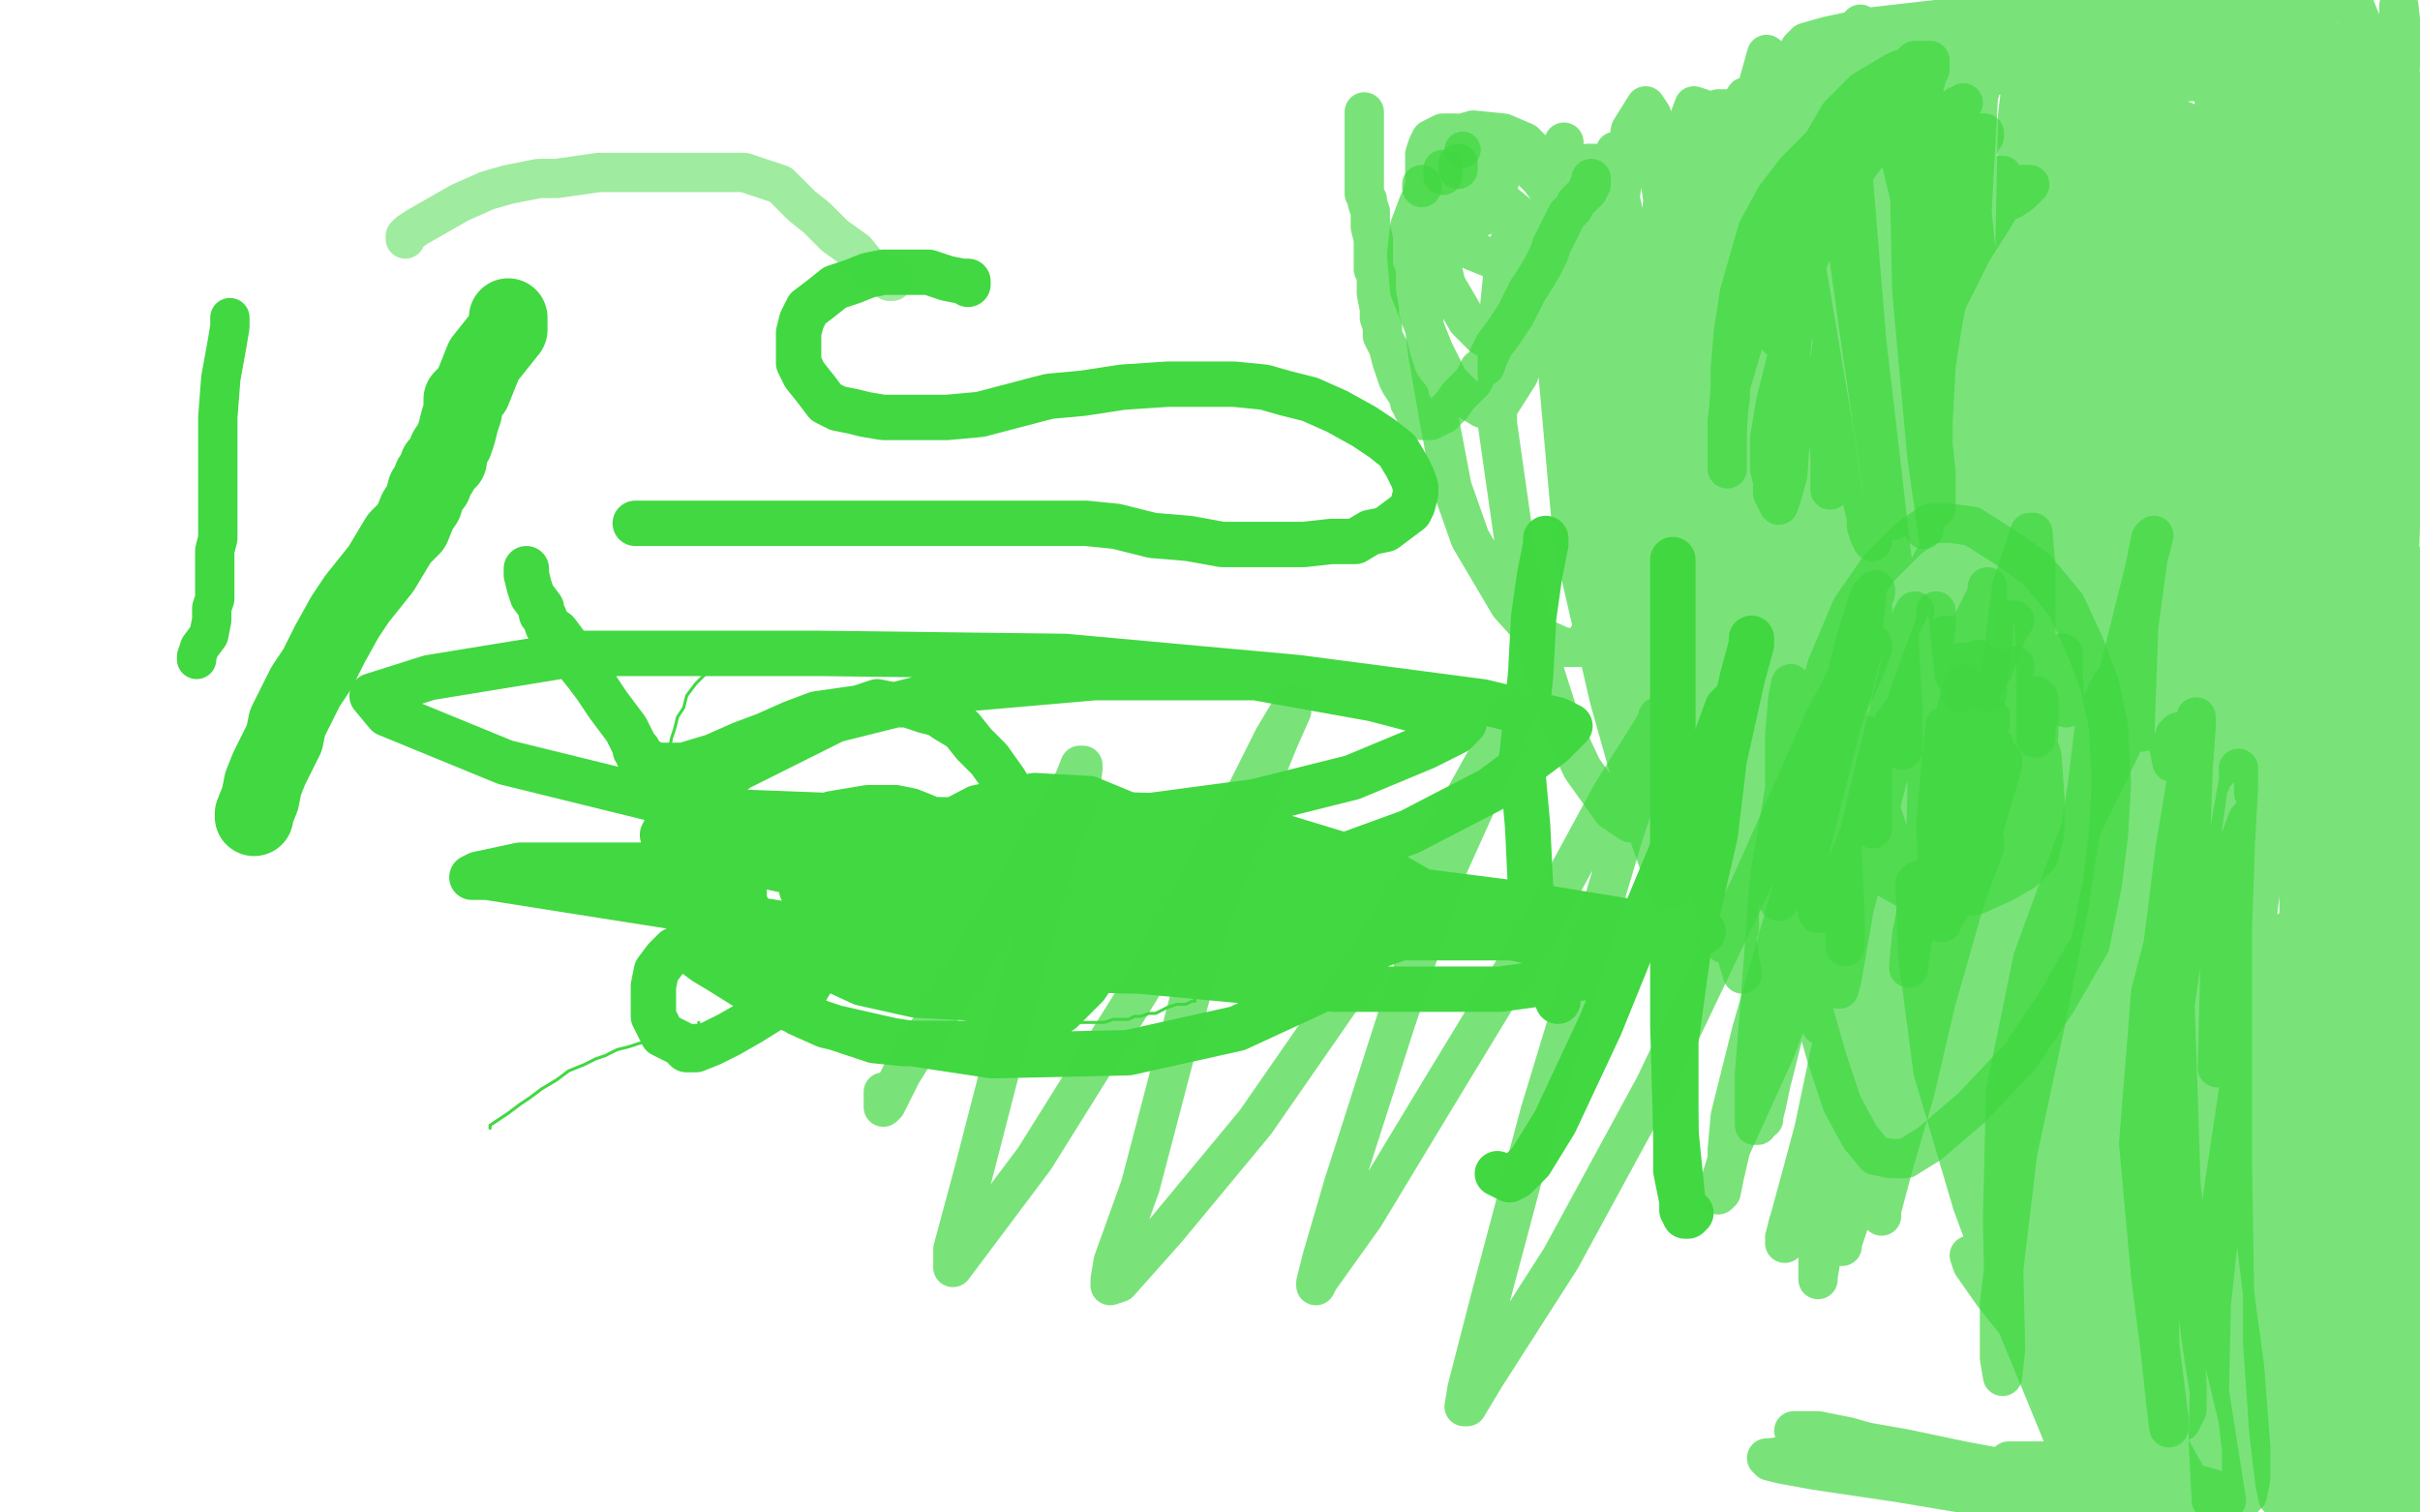 <?xml version="1.0" standalone="no"?>
<!DOCTYPE svg PUBLIC "-//W3C//DTD SVG 1.1//EN"
"http://www.w3.org/Graphics/SVG/1.1/DTD/svg11.dtd">

<svg width="800" height="500" version="1.1" xmlns="http://www.w3.org/2000/svg" xmlns:xlink="http://www.w3.org/1999/xlink" style="stroke-antialiasing: false"><desc>This SVG has been created on https://colorillo.com/</desc><rect x='0' y='0' width='800' height='500' style='fill: rgb(255,255,255); stroke-width:0' /><polyline points="275,286 275,287 275,287 270,298 270,298 269,302 269,302 269,303 269,303 267,308 267,308 267,312 267,312 267,314 267,317 267,318 267,323 267,324 267,325 267,326 267,327 267,328 267,329 267,330 267,331 267,333 268,333 269,333 269,332 270,331 273,326 275,324 276,321 279,319 280,317 280,315 282,314 282,313 283,311 284,310 287,307 288,304 289,302 290,300 290,299 291,299 291,300 291,301 290,303 289,306 288,309 287,311 287,314 285,317 284,320 284,323 284,325 284,326 284,327 284,328 283,328" style="fill: none; stroke: #41d841; stroke-width: 5; stroke-linejoin: round; stroke-linecap: round; stroke-antialiasing: false; stroke-antialias: 0; opacity: 1.0"/>
<polyline points="238,217 237,217 237,217 236,217 236,217 236,218 236,218 236,219 236,219 233,223 233,223 230,226 230,226 227,230 227,230 226,234 226,234 224,237 223,241 222,244 221,249 220,252 220,257 220,260 221,265 221,267 224,271 224,273 225,274 227,277 231,279 235,283 240,285 245,286 250,288 256,288 262,290 268,289 276,289 283,288 292,288 299,287 305,286 311,285 317,283 323,282 329,281 336,279 342,279 349,279 356,279 361,280 366,282 371,287 376,291 381,297 385,303 390,309 393,315 395,319 396,324 396,326 396,328 395,330 395,331 394,331 392,332 389,332 386,333 382,335 380,335 377,336 375,336 373,337 370,337 368,337 365,338 362,338 359,338 355,338 352,338 347,338 341,338 336,338 330,338 323,338 317,338 311,338 303,338 299,338 292,338 287,338 281,338" style="fill: none; stroke: #41d841; stroke-width: 1; stroke-linejoin: round; stroke-linecap: round; stroke-antialiasing: false; stroke-antialias: 0; opacity: 1.0"/>
<polyline points="231,338 231,339 231,339 229,339 229,339 225,340 225,340 223,342 223,342 219,343 219,343 215,344 215,344 211,345 211,345 208,346 204,347 200,349 197,350 193,352 188,354 184,357 179,360 175,363 172,365 168,368 165,370 162,372 162,373" style="fill: none; stroke: #41d841; stroke-width: 1; stroke-linejoin: round; stroke-linecap: round; stroke-antialiasing: false; stroke-antialias: 0; opacity: 1.0"/>
<polyline points="174,188 174,189 174,189 174,190 174,190 175,194 175,194 176,197 176,197 179,201 179,201 179,202 179,202 179,203 179,203 180,204 181,207 184,209 187,213 190,218 194,223 197,227 201,233 204,237 207,241 209,245 210,247 210,248 211,248 211,249 211,250 214,252 215,252 216,253 217,253 221,253 226,253 236,250 245,246 253,243 262,239 270,236 277,235 284,234 290,232 295,233 300,233 303,234 306,235 310,236 313,238 318,241 322,246 327,251 332,258 337,266 344,275 349,284 354,290 357,296 358,301 361,306 361,312 361,317 361,320 361,323 359,326 356,329 351,334 345,338 338,341 330,343 325,344 319,345 315,345 310,345 305,345 299,345 289,344 280,341 271,338 260,333 253,329 246,326 238,321 233,318 229,315 225,314 224,314 223,314 222,315 220,317 217,321 216,326 216,329 216,333 216,336 217,338 219,342 223,344 225,345 227,347 230,347 235,345 241,342 248,338 256,333 262,329 268,324 273,316 275,310 276,304 278,297 278,291 277,285 277,281 275,280 273,279 270,278 266,277 261,277 255,278 249,282 244,287 241,292 240,297 240,302 241,306 243,309 246,311 250,314 254,317 257,318 260,320 264,320 267,320 271,320 275,317 279,313 281,310 284,305 286,300 288,296 289,290 289,286 287,282 283,277 280,274 276,272 272,271 266,270 258,270 250,273 244,278 238,282 233,288 232,295 230,301 231,308 232,312 233,315 235,316 239,318 244,319 252,321 262,320 271,319 278,316 289,311 297,307 304,302 310,296 312,290 312,285 312,279 308,274 306,270 301,268 296,267 287,267 275,269 264,274 255,279 250,285 247,289 246,293 246,298 248,302 252,307 260,312 272,319 285,325 303,329 323,330 341,328 356,322 370,316 381,308 390,302 396,295 397,290 397,286 393,281 388,276 377,271 360,264 342,263 323,267 300,279 283,291 271,306 261,319 259,328 261,332 264,335 273,339 295,344 328,349 373,348 409,340 435,328 449,315 453,307 452,301 448,294 438,286 419,278 392,270 361,269 334,273 308,285 290,296 281,302 280,305 280,307 289,311 310,316 338,320 374,321 417,321 449,315 466,309 473,303 473,298 469,294 455,286 422,276 374,271 319,271 274,277 257,280 256,281 257,281 258,281 267,281 301,281 355,281 426,289 504,299 547,306 562,308 563,308 559,309 542,310 510,310 456,310 393,309 326,302 276,295 265,294 266,294 271,294 285,292 312,292 364,292 430,299 486,307 528,316 537,318 537,319 525,323 496,327 441,327 355,319 269,307 199,296 161,290 156,290 158,289 172,286 199,286 240,286 297,286 343,287 377,290 389,292 389,293 388,293 387,293 369,296 341,297 308,296 261,288 233,282 219,276 220,274 229,266 244,254 276,238 316,228 362,224 415,224 454,231 477,237 484,239 481,242 471,247 447,257 415,265 370,271 311,271 232,268 167,252 128,236 123,230 142,224 191,216 271,216 352,217 429,224 490,232 515,238 519,240 513,246 493,261 466,275 422,291 389,298 372,299 364,299 363,299 363,298 363,293 368,285" style="fill: none; stroke: #41d841; stroke-width: 15; stroke-linejoin: round; stroke-linecap: round; stroke-antialiasing: false; stroke-antialias: 0; opacity: 1.0"/>
<polyline points="511,178 511,179 511,179 511,180 511,180 509,190 509,190 507,204 507,204 506,223 506,223 503,251 503,251 505,273 505,273 506,294 510,309 513,319 514,325 515,329 515,331" style="fill: none; stroke: #41d841; stroke-width: 15; stroke-linejoin: round; stroke-linecap: round; stroke-antialiasing: false; stroke-antialias: 0; opacity: 1.0"/>
<polyline points="553,185 553,186 553,186 553,188 553,188 553,189 553,189 553,206 553,206 553,239 553,239 553,285 553,285 553,339 553,339 554,374 554,374 556,394 557,402 558,402 559,401" style="fill: none; stroke: #41d841; stroke-width: 15; stroke-linejoin: round; stroke-linecap: round; stroke-antialiasing: false; stroke-antialias: 0; opacity: 1.0"/>
<polyline points="579,211 579,213 579,213 576,224 576,224 570,251 570,251 567,276 567,276 558,315 558,315 554,344 554,344 554,367 554,367 554,387 556,397 556,400 557,400 557,399" style="fill: none; stroke: #41d841; stroke-width: 15; stroke-linejoin: round; stroke-linecap: round; stroke-antialiasing: false; stroke-antialias: 0; opacity: 1.0"/>
<polyline points="573,233 572,233 572,233 571,234 571,234 567,245 567,245 559,266 559,266 544,302 544,302 529,339 529,339 514,371 514,371 506,384 506,384 501,389 499,390 495,388" style="fill: none; stroke: #41d841; stroke-width: 15; stroke-linejoin: round; stroke-linecap: round; stroke-antialiasing: false; stroke-antialias: 0; opacity: 1.0"/>
<polyline points="320,94 320,93 320,93 319,93 319,93 318,93 318,93 313,92 313,92 307,90 307,90 302,90 302,90 297,90 297,90 292,90 292,90 287,91 282,93 276,95 271,99 267,102 265,106 264,110 264,115 264,120 266,124 270,129 273,133 277,135 282,136 286,137 292,138 304,138 313,138 324,137 343,132 347,131 358,130 371,128 386,127 398,127 408,127 418,128 425,130 433,132 442,136 451,141 457,145 462,149 465,154 467,158 468,161 468,163 467,167 466,169 462,172 458,175 453,176 448,179 440,179 431,180 423,180 415,180 404,180 393,178 381,177 369,174 359,173 347,173 334,173 322,173 310,173 298,173 282,173 270,173 255,173 240,173 226,173 210,173" style="fill: none; stroke: #41d841; stroke-width: 15; stroke-linejoin: round; stroke-linecap: round; stroke-antialiasing: false; stroke-antialias: 0; opacity: 1.0"/>
<polyline points="168,105 168,106 168,106 168,107 168,107 168,109 168,109 164,114 164,114 160,119 160,119 158,124 158,124 156,129 156,129 153,132 153,132 153,136 152,139 151,143 150,146 148,149 148,152 145,154 145,156 143,158 143,160 141,162 140,166 138,169 136,174 132,178 129,183 126,188 122,193 118,198 114,204 109,213 105,221 101,227 98,233 95,239 94,244 92,248 89,254 87,259 86,264 84,269 84,270" style="fill: none; stroke: #41d841; stroke-width: 26; stroke-linejoin: round; stroke-linecap: round; stroke-antialiasing: false; stroke-antialias: 0; opacity: 1.0"/>
<polyline points="76,105 76,106 76,106 76,107 76,107 76,108 76,108 75,114 75,114 73,125 73,125 72,138 72,138 72,148 72,148 72,155 72,155 72,161 72,165 72,169 72,173 72,178 71,182 71,188 71,191 71,194 71,198 70,201 70,205 69,210 66,214 65,217 65,218" style="fill: none; stroke: #41d841; stroke-width: 13; stroke-linejoin: round; stroke-linecap: round; stroke-antialiasing: false; stroke-antialias: 0; opacity: 1.0"/>
<polyline points="134,79 134,78 134,78 135,77 135,77 138,75 138,75 145,71 145,71 152,67 152,67 161,63 161,63 168,61 168,61 173,60 178,59 184,59 191,58 198,57 206,57 213,57 220,57 226,57 232,57 240,57 246,57 252,59 258,61 261,64 265,68 270,72 276,78 283,83 287,88 293,91 294,93 295,93" style="fill: none; stroke: #41d841; stroke-width: 13; stroke-linejoin: round; stroke-linecap: round; stroke-antialiasing: false; stroke-antialias: 0; opacity: 0.5"/>
<polyline points="619,213 619,214 619,214 618,217 618,217 617,220 617,220 612,231 612,231 607,243 607,243 603,260 603,260 599,277 597,293 597,308 597,324 600,336 604,350 609,365 615,376 620,382 625,383 630,383 638,378 652,366 668,349 680,331 691,312 695,292 697,276 698,259 697,240 694,226 689,213 683,200 673,188 663,181 652,174 645,173 638,173 631,178 621,188 612,201 604,220 599,237 600,251 604,263 608,272 613,279 618,286 625,291 634,296 644,297 653,296 662,292 669,288 674,283 676,275 676,264 675,250 671,237 667,229 662,223 659,221 653,219 648,219 642,222 635,227 626,239 622,251 621,265 626,281 629,291 632,295 635,296 638,296 646,292 654,286 662,279 668,269 669,261 668,253 665,246 660,241 657,239 654,241 651,251 645,273 642,295 642,302 642,305 642,304 643,303 647,296 659,282 666,269 673,253 674,242 674,233 674,231 673,230 670,231 665,242 657,257 650,276 649,286 649,289 649,288 649,287 649,284 655,270 658,252 663,237 665,225 666,220 666,221 665,221 664,223 657,241 649,270 644,290 642,301 642,303 642,302 642,297 645,283 648,265 650,243 652,230 654,222 654,218 654,219 653,220 652,222 648,236 642,264 636,289 632,309 631,319 631,320 631,319 632,312 636,292 637,265 637,241 638,220 640,207 640,202 640,204 640,205 639,208 631,230 622,265 613,300 609,323 608,327 608,326 608,324 608,312 610,291 610,261 611,235 613,214 616,201 616,197 617,197 617,198 616,206 610,233 602,285 592,327 586,354 583,369 583,370 583,369 584,365 588,346 590,318 590,289 590,262 590,243 591,231 592,226 592,227 592,228 592,232 591,255 585,290 582,330 580,355 580,369 580,372 581,372 581,370 586,356 594,324 604,284 617,243" style="fill: none; stroke: #41d841; stroke-width: 13; stroke-linejoin: round; stroke-linecap: round; stroke-antialiasing: false; stroke-antialias: 0; opacity: 0.7"/>
<polyline points="633,202 632,204 632,204 629,217 629,217 619,257 619,257 610,296 610,296 603,326 603,326 602,337 602,337 602,339 602,338 602,337 603,336 606,329 616,305 629,278 641,256 650,237 659,221 663,210 666,205 665,205 664,205 663,208 653,230 637,269 619,318 607,360 605,372 605,373 605,371 609,357 615,335 623,302 634,274 639,258 641,252 641,253 641,254 638,263 631,291 624,322 615,359 607,388 605,398 605,399 606,398 607,394 616,376 627,345 639,319 649,298 654,282 656,278 656,279 656,280 653,288 644,314 633,354 625,385 622,400 622,402 622,401 622,400 626,385 633,361 640,331 648,303 654,280 659,263 662,253 662,251 662,252 660,257 652,279 641,313 629,355 623,381 621,392 621,395 621,394 621,392 627,373 637,333 645,299 653,272 657,255 659,247 659,246 659,247 658,250 651,275 641,314 630,352 622,382 621,391 621,392 621,391 622,387 627,364 636,326 645,295 651,270 656,250 657,240 658,237 658,238 658,239 653,254 642,288 628,340 619,379 612,402 609,411 609,412 609,411 611,404 617,380 626,341 636,301 643,275 648,253 651,242 651,238 651,239 651,240 647,251 637,282 622,335 610,380 603,410 601,422 601,423 601,422 601,413 610,376 625,327 636,279 646,240 652,216 656,202 657,194 657,195 657,196 650,210 638,243 622,290 605,348 597,386 591,405 590,411 590,410 590,409 596,387 607,346 619,300 631,255 638,231 642,218 643,210 643,211 642,212 638,219 623,255 604,302 587,347 572,380 568,393 568,395 569,394 570,389 576,363 591,311 603,262 613,223 619,207 619,198 620,195 620,196 618,197 613,213 604,252 591,299 579,341 572,369 571,380 571,383 571,382 571,381 578,360 587,322 598,278 607,245 613,226 615,217 615,216 614,216 613,219 603,238 579,292 547,359 516,416 491,455 485,465 484,465 485,459 493,428 509,368 523,322 537,275 546,248 548,240 548,237 548,238 545,243 533,262 508,308 477,359 451,402 436,423 435,425 435,424 437,416 444,392 461,339 478,288 492,257 498,242 501,236 500,237 499,238 494,246 479,273 449,322 415,371 386,406 370,424 367,425 367,423 368,417 377,392 388,350 401,301 414,266 423,244 427,235 427,233 427,234 421,244 406,274 377,327 342,383 321,411 315,419 315,418 315,413 322,387 330,356 340,315 349,282 357,263 358,254 358,253 357,253 355,258 342,282 321,318 298,355 293,365 292,366 292,365 292,364 292,361" style="fill: none; stroke: #41d841; stroke-width: 13; stroke-linejoin: round; stroke-linecap: round; stroke-antialiasing: false; stroke-antialias: 0; opacity: 0.7"/>
<polyline points="623,57 615,74 615,74 613,83 613,83 612,88 612,88 611,94 611,94 611,97 611,97 611,101 611,101 610,105 610,110 610,113 610,116 610,119 610,124 610,131 610,136 610,140 610,143 611,146 612,151 613,154 614,158 615,162 616,167 617,171 617,174 618,177 619,179 619,178 619,176 618,174 617,171 616,163 614,154 612,143 612,128 613,124 613,122 613,116 615,105 617,97 619,91 621,86 624,81 629,73 633,69 637,65 642,62 645,60 648,58 648,59 647,59 645,61 644,62 643,64 639,69 637,73 635,79 633,87 632,100 632,109 632,118 632,128 632,138 632,152 633,160 634,166 635,171 636,174 636,175 636,174 636,173 636,172 636,171 636,166 636,158 636,150 637,133 639,120 641,108 644,99 648,91 652,83 659,72 662,67 665,66 668,64 671,61 670,61 669,61 667,62 663,64 657,68 654,72 650,80 647,88 644,97 642,108 640,121 639,140 639,149 638,156 638,161 639,166 640,168 640,167 640,165 640,163 640,156 639,147 639,138 639,126 641,108 643,97 645,88 650,77 653,71 655,67 657,64 659,62 660,60 662,59 662,58 661,58 660,58 659,58 654,59 649,63 643,69 634,81 630,89 628,98 627,113 627,124 627,134 628,144 629,152 630,159 631,167 632,169 632,170 632,169 632,167 632,160 632,148 632,133 632,118 634,95 637,82 640,72 644,65 647,59 650,54 654,49 655,46 656,45 656,44 655,44 653,44 652,44 650,45 645,48 637,55 632,62 627,68 622,81 620,92 619,106 618,121 618,135 619,152 621,160 623,167 624,171 625,172 626,172 626,171 626,167 625,157 623,134 623,115 623,97 625,81 629,68 636,52 641,44 645,38 648,35 649,34 648,35 647,35 647,36 644,38 640,41 636,45 631,52 625,61 615,76 610,89 607,103 605,120 605,140 605,149 605,156 605,160 605,162 605,161 605,159 605,156 605,151 604,140 604,127 606,111 609,93 616,66 622,52 629,41 633,34 636,29 637,25 638,23 638,21 638,20 637,20 636,20 633,20 630,23 625,27 618,37 613,45 608,55 603,68 596,90 593,104 592,117 592,130 592,142 591,157 589,164 588,167 587,165 586,163 586,159 585,155 585,145 587,133 591,117 599,89 606,73 613,60 622,46 626,38 629,33 631,29 633,28 633,27 632,27 631,28 630,29 625,32 619,36 612,41 604,46 594,56 587,65 581,76 575,97 573,110 572,122 572,131 571,139 571,145 571,152 571,155 571,154 571,152 571,148 571,142 572,128 577,111 583,93 593,65 601,50 608,38 616,30 621,27 626,24 628,23 630,23 632,23 634,23 633,24 631,26 629,27 626,29 621,32 616,36 610,41 603,48 594,64 590,79 589,93 588,105 588,112" style="fill: none; stroke: #41d841; stroke-width: 13; stroke-linejoin: round; stroke-linecap: round; stroke-antialiasing: false; stroke-antialias: 0; opacity: 0.7"/>
<polyline points="451,37 451,64 451,64 452,66 452,66 452,67 452,67 453,70 453,70 453,75 453,75 454,79 454,79 454,82 454,82 454,85 454,87 454,89 455,91 455,94 455,97 456,102 456,105 457,108 457,111 458,113 459,115 460,119 461,122 462,125 463,127 465,130 466,131 466,133 467,134 467,135 468,136 468,137 469,137 469,138 470,138 470,139 471,139 472,139 473,139 474,138 475,138 477,137 480,134 482,131 485,128 487,126 489,122 491,121 492,118 494,114 497,110 501,104 503,100 505,96 507,93 510,88 512,84 513,81 515,77 517,73 518,71 519,70 520,69 521,67 523,65 525,63 525,62 526,61 526,60 526,59" style="fill: none; stroke: #41d841; stroke-width: 13; stroke-linejoin: round; stroke-linecap: round; stroke-antialiasing: false; stroke-antialias: 0; opacity: 0.7"/>
<polyline points="470,62 470,61 470,61" style="fill: none; stroke: #41d841; stroke-width: 13; stroke-linejoin: round; stroke-linecap: round; stroke-antialiasing: false; stroke-antialias: 0; opacity: 0.7"/>
<circle cx="483.5" cy="49.5" r="6" style="fill: #41d841; stroke-antialiasing: false; stroke-antialias: 0; opacity: 0.7"/>
<polyline points="477,58 477,56 477,56" style="fill: none; stroke: #41d841; stroke-width: 13; stroke-linejoin: round; stroke-linecap: round; stroke-antialiasing: false; stroke-antialias: 0; opacity: 0.7"/>
<polyline points="482,56 482,54 482,54" style="fill: none; stroke: #41d841; stroke-width: 13; stroke-linejoin: round; stroke-linecap: round; stroke-antialiasing: false; stroke-antialias: 0; opacity: 0.7"/>
<polyline points="482,56 481,48 481,48 480,48 479,47 478,47 477,47 476,47 475,47 474,47 473,47 473,48 472,49 472,50 472,51 472,52 472,54 473,56 474,58 476,59 479,61 481,61 483,61 485,61 487,60 489,59 490,58 490,57 491,55 491,53 491,50 490,48 488,46 485,45 481,44 479,44 477,44 475,45 473,46 472,48 471,51 471,54 471,58 471,62 473,66 475,68 478,70 481,71 486,72 489,72 491,71 493,68 494,65 496,59 497,57 497,54 497,53 494,50 492,49 488,48 485,48 481,48 477,51 475,54 474,56 474,62 476,68 478,73 482,79 487,83 492,85 501,86 506,85 510,82 512,78 513,72 513,67 512,63 509,59 505,55 499,51 495,51 490,51 486,53 481,58 476,67 476,75 476,85 478,94 485,106 490,111 495,114 500,114 504,111 508,101 509,94 509,86 508,79 502,71 496,66 489,63 483,62 477,62 469,67 466,75 465,84 466,96 474,116 479,126 485,132 490,135 495,135 502,124 507,111 513,97 517,83 519,67 516,60 510,53 504,47 497,44 487,43 480,45 473,53 470,65 469,93 472,117 476,140 480,161 486,178 499,200 508,210 517,214 523,214 527,207 530,186 531,168 530,148 526,128 521,101 517,90 512,84 507,80 501,78 499,80 497,89 495,109 495,140 502,189 509,217 516,239 523,254 533,268 539,272 543,271 545,261 546,241 545,198 542,168 539,141 536,117 527,93 521,81 516,74 514,71 514,72 514,79 516,100 521,135 526,173 532,204 538,240 543,258 546,270 548,277 548,278 547,267 541,241 534,201 526,155 517,87 517,59 517,48 517,47 517,49 517,54 521,73 528,113 536,161 544,220 548,249 551,272 552,287 552,294 550,290 543,270 532,231 520,179 515,123 520,66 525,54 527,54 528,63 534,83 542,122 552,171 559,221 564,262 568,298 570,310 570,312 567,299 558,267 546,217 534,157 530,100 530,62 534,50 534,54 535,63 546,111 556,167 565,225 570,273 573,302 575,317 576,322 573,312 563,285 549,235 533,134 534,75 539,43 544,35 546,38 548,54 552,82 559,128 567,184 573,258 575,287 575,303 575,307 574,299 562,247 551,186 546,116 550,62 560,35 563,36 565,46 568,70 575,116 586,203 588,248 589,277 588,293 588,298 583,281 574,244 563,186 557,120 563,50 568,36 571,36 573,44 577,65 589,132 597,189 601,238 601,272 601,298 601,302 600,297 594,272 584,223 570,123 570,65 574,37 577,32 577,38 580,56 588,99 597,161 607,248 609,283 610,303 610,313 610,308 605,285 595,240 583,179 576,109 575,50 584,18 588,21 591,39 594,70 606,141 613,189 617,228 619,255 619,271 619,274 617,257 611,219 602,163 594,68 595,30 598,16 600,16 602,28 609,69 615,112 622,160 627,199 628,235 629,247 629,248 629,233 627,198 617,112 612,51 613,16 615,8 620,19 625,39 633,72 641,116 646,160 647,202 647,217 647,223 646,223 643,193 637,151 632,96 631,47 633,19 636,13 636,21 638,42 642,80 647,130 648,193 648,216 648,227 648,229 648,215 648,190 644,149 641,95 641,44 645,10 646,9 647,20 649,41 655,101 659,150 660,188 659,210 657,224 657,229 657,223 657,206 655,170 651,86 654,32 662,3 671,26 672,42 674,85 675,134 676,176 674,216 674,231 674,237 673,233 673,214 670,175 666,88 667,38 670,14 673,9 674,18 676,43 678,84 679,132 679,176 676,221 673,238 673,244 673,234 673,208 669,161 666,99 668,44 676,14 681,6 681,13 681,33 681,68 681,139 681,178 680,201 680,213 680,216 680,207 681,184 681,143 680,91 690,32 694,19 696,17 696,24 696,43 696,94 695,134 693,172 689,200 685,223 685,227 685,223 686,205 685,171 683,95 686,50 691,27 694,23 694,30 695,47 696,77 696,117 695,159 689,206 685,224 683,233 683,234 684,211 684,176 683,127 688,77 696,44 705,25 709,22 711,22 712,29 714,66 714,107 712,151 708,184 704,203 702,215 702,213 701,196 698,163 696,91 700,55 703,36 703,31 703,32 704,38 706,56 707,94 707,143 704,206 702,231 702,243 702,245 702,241 699,208 694,166 694,115 700,75 706,55 711,47 712,47 712,53 712,73 712,111 712,176 711,207 709,227 708,238 708,242 708,233 706,209 701,168 703,118 715,67 720,55 722,52 722,53 722,72 721,104 720,142 718,179 714,218 713,232 713,237 713,236 713,223 712,177 712,133 717,94 720,71 721,63 721,65 719,77 719,104 719,144 719,203 718,228 717,243 717,247 717,238 717,215 715,176 713,124 713,74 720,42 722,40 723,50 723,72 723,107 723,167 723,203 722,229 720,246 718,252 717,247 715,230 709,201 705,165 707,114 711,89 714,72 716,63 718,61 719,73 722,105 725,151 727,197 727,245 727,262 727,268 728,265 730,232 730,190 728,135 727,83 730,51 733,42 734,42 734,54 734,85 734,154 733,199 732,235 730,260 728,274 728,276 728,259 728,225 728,174 731,85 737,48 742,34 743,33 744,36 744,52 744,107 744,154 743,197 739,226 735,251 733,255 732,252 730,234 728,197 728,124 734,85 741,65 747,56 747,55 747,65 747,90 747,127 747,167 747,217 747,238 747,248 747,249 747,231 747,200 744,156 744,106 747,69 749,55 749,57 749,62 749,83 750,116 751,175 750,210 748,237 746,255 745,262 745,259 746,242 746,205 745,150 753,79 758,60 759,57 759,59 759,74 758,107 758,151 758,195 758,230 758,258 759,264 761,264 764,253 766,209 764,162 764,114 767,83 769,73 769,72 769,81 769,103 769,136 768,189 767,221 765,244 765,255 764,256 765,244 765,219 763,177 762,125 766,69 768,58 768,57 769,62 770,81 773,131 774,167 774,200 774,228 774,249 774,252 774,250 775,236 774,203 770,123 773,74 777,47 778,37 779,37 779,42 779,59 779,92 780,135 780,198 778,228 777,246 777,255 777,256 777,243 777,214 774,168 773,109 779,45 784,29 787,28 789,32 790,47 791,88 790,123 788,158 784,188 782,222 782,230 783,227 784,223 787,203 787,164 787,86 791,48 794,32 795,28 796,34 798,51 798,78 798,110 795,141 790,178 789,196 789,206 789,208 791,203 793,189 794,160 794,118 796,61 797,44 798,39 798,40 798,43 798,60 798,88 796,122 794,151 792,177 792,181 792,179 793,173 794,157 793,106 793,65 793,32 794,11 793,2 793,9 793,34 793,67 792,94 792,108 792,110 793,106 795,99 796,88 795,58 793,28 779,10 776,40 776,62 778,83 779,85 781,84 785,79 788,71 792,45 792,19 766,14 763,45 763,62 766,70 769,71 772,70 777,66 781,59 783,46 785,32 782,11 778,1 763,1 761,5 757,20 754,37 753,54 756,67 759,68 762,68 764,67 767,62 770,45 771,29 768,12 747,2 744,8 742,15 739,32 737,50 737,65 740,71 743,71 750,69 755,63 760,52 764,39 764,22 736,7 735,13 732,26 732,35 735,39 739,39 742,38 746,34 749,27 752,11 751,4 748,0 735,1 734,4 733,8 732,14 732,27 733,47 737,55 741,56 745,55 749,52 751,47 752,41 751,33 748,25 740,14 735,10 730,9 726,9 720,19 717,29 717,39 720,45 724,45 731,44 736,41 740,37 743,33 747,29 749,26 749,24 749,23 747,22 736,20 725,20 712,22 697,26 682,32 681,33 681,32 687,30 699,26 714,18 737,5 733,1 726,4 718,7 701,12 684,17 675,20 672,21 674,21 682,20 697,18 715,15 734,13 750,13 766,15 769,17 770,18 763,21 753,25 738,27 719,27 698,27 667,24 652,19 643,16 639,15 639,14 649,11 666,7 687,5 710,5 739,8 749,8 753,8 751,8 748,8 730,8 709,6 682,5 653,5 618,9 604,12 597,14 595,16 597,16 613,13 634,10 660,8 691,8 718,11 744,18 753,19 754,20 753,20 747,20 721,22 693,23 658,25 625,31 589,45 574,54 568,59 568,60 579,56 597,49 617,37 640,26 670,17 682,15 686,15 686,14 680,16 666,21 632,39 605,57 580,79 561,101 545,126 542,136 543,139 548,138 568,122 585,99 603,71 623,43 643,18 637,13 629,24 612,52 597,88 584,129 577,167 575,210 579,233 584,249 589,257 593,258 603,253 615,238 626,212 639,185 656,163 679,144 689,142 695,150 697,169 695,219 690,260 684,299 676,339 667,381 661,431 661,449 662,455 663,446 662,404 663,361 672,317 687,276 705,239 725,205 730,201 731,210 727,233 719,281 715,313 713,345 713,375 713,405 714,445 716,464 717,472 717,469 715,453 711,422 707,378 711,328 726,270 736,246 743,235 746,232 747,238 747,275 745,314 741,354 735,394 731,431 730,476 731,496 736,496 728,445 721,392 719,332 731,252 742,220 750,210 756,209 760,228 760,253 760,284 760,318 757,375 754,410 752,440 752,463 752,476 752,480 753,477 753,461 748,428 742,378 746,293 756,247 765,218 772,205 777,204 778,217 781,247 782,286 783,331 781,395 777,432 774,461 772,481 771,490 771,489 771,476 768,447 765,404 768,324 778,280 787,252 794,238 797,233 798,236 799,251 799,412 797,427 794,452 792,461 790,471 789,467 785,453 776,424 766,381 761,303 765,260 774,230 780,212 783,203 783,204 783,207 783,222 785,248 792,303 795,342 796,378 796,404 794,421 794,423 794,420 790,406 782,375 773,305 773,259 777,222 781,199 784,190 785,189 786,197 788,218 790,250 791,300 791,332 791,360 791,381 791,394 791,392 789,381 785,355 781,314 782,249 787,217 792,197 794,188 795,185 795,189 798,206 799,341 798,347 797,352 796,351 796,342 795,320 793,263 797,227 799,381 799,383 798,383 798,379 794,365 783,317 783,285 786,269 789,265 790,269 791,285 792,323 793,353 794,383 795,408 796,429 798,440 795,430 787,407 785,395 783,376 783,367 783,365 783,370 783,383 785,400 787,430 788,449 788,464 788,474 788,479 788,480 787,475 785,461 781,441 778,421 777,399 777,394 777,395 776,405 775,429 775,449 776,468 778,486 780,499 783,497 784,471 786,452 789,435 791,424 793,420 795,423 797,434 799,441 798,444 796,450 795,461 795,473 796,485 798,494 799,457 798,459 795,465 793,474 793,484 793,492 795,496 797,497 799,497 799,447 799,442 798,437 797,437 796,439 795,441 792,448 789,463 787,475 787,486 786,495 787,499 788,496 789,486 789,479 788,461 786,428 783,406 782,390 781,382 781,381 780,382 778,390 777,407 777,428 777,461 777,479 778,493 778,494 777,486 774,443 773,413 773,401 773,376 773,371 772,371 768,374 761,388 759,406 757,431 757,458 757,484 764,498 767,484 768,473 768,425 769,389 770,359 771,342 771,336 768,338 763,346 759,377 758,409 758,444 759,477 762,499 769,497 770,459 765,399 764,358 765,327 765,310 765,305 762,304 756,308 752,322 749,350 748,387 748,444 750,473 752,490 753,495 754,490 755,480 755,456 749,418 745,370 746,305 749,278 750,265 750,263 743,271 737,287 734,315 733,353" style="fill: none; stroke: #41d841; stroke-width: 13; stroke-linejoin: round; stroke-linecap: round; stroke-antialiasing: false; stroke-antialias: 0; opacity: 0.7"/>
<polyline points="733,396 738,453 741,479 743,492 743,494 744,489 744,478 742,452 737,415 735,372 734,308 737,275 740,258 740,254 740,260 739,278 738,306 738,345 738,387 739,447 741,475 741,491 742,495 743,491 742,478 735,449 723,405 713,351 711,281 716,255 719,243 720,242 720,244 718,269 718,301 719,343 720,387 722,440 722,458 722,465 723,463 723,458 722,443 718,414 714,374 714,330 719,278 723,254 725,241 726,237 726,240 725,254 724,281 724,319 724,362 722,420 721,446 719,461 718,467 717,465 713,445 705,411 702,361 705,311 713,263 716,250 716,248 716,250 713,259 710,290 710,328 710,374 709,418 708,463 707,479 706,485 706,486 706,484 695,461 682,425 674,383 672,342 674,292 678,270 680,261 681,260 681,264 680,280 680,329 682,373 685,416 687,461 689,475 689,478 689,475 689,469 683,451 669,397 663,349 663,303 668,263 670,254 670,255 670,259 670,276 670,305 676,366 679,407 682,442 683,468 683,482 683,480 683,472 677,453 667,419 660,348 660,302 664,266 669,243 671,232 671,234 669,243 669,263 670,295 676,357 680,398 682,429 685,451 688,464 689,462 689,457 689,442 685,415 677,353 676,308 681,270 690,242 698,226 704,221 704,225 701,238 697,257 692,291 691,320 692,355 696,388 701,415 707,433 712,434 718,434 721,432 725,418 724,398 718,363 710,323 702,290 693,263 687,258 682,257 677,259 673,278 674,307 682,347 692,390 702,426 713,459 718,469 721,470 723,466 722,439 714,402 702,355 690,303 684,259 682,222 682,216 681,216 680,222 679,254 682,289 688,331 695,373 700,407 704,436 706,443 707,442 707,436 702,408 694,368 689,318 691,269 699,228 709,188 711,178 712,177 710,185 707,207 705,263 705,308 706,352 707,392 707,431 707,442 707,444 707,442 707,434 698,398 690,355 688,305 691,261 702,216 706,204 707,203 705,210 700,230 695,281 694,323 694,366 694,401 693,428 693,432 693,429 692,420 686,396 676,355 662,276 661,227 665,194 671,176 672,176 673,187 673,213 674,251 678,314 681,357 684,395 685,421 685,440 685,441 684,436 679,426 669,403 651,345 644,300 644,263 646,238 649,226 649,231 650,250 652,284 657,326 666,390 671,423 673,445 675,457 676,460 676,455 671,445 661,419 649,379 642,331 640,272 642,249 643,240 643,247 644,267 648,299 655,341 664,386 673,425 680,465 683,478 683,481 682,475 680,470 666,436 652,398 639,354 634,316 633,292 634,291 636,296 644,323 655,355 668,390 682,424 694,453 702,473 709,484 710,484 710,481 708,471 694,433 678,402 665,376 658,361 655,356 654,357 656,368 666,390 684,420 711,467 725,492 708,478 684,451 672,438 652,417 651,415 652,418 659,428 683,458 703,482 680,494 670,491 668,490 665,489 667,490 670,491 676,494 679,495 666,490 660,488 658,488 660,488 664,487 670,487 686,487 705,492 722,498 718,499 709,495 691,489 676,485 667,483 664,483 665,483 667,483 687,483 705,486 720,489 731,492 737,494 741,495 741,496 740,496 733,496 721,495 703,494 683,492 665,490 654,489 647,488 649,488 653,488 667,488 686,491 705,495 721,498 713,499 690,495 665,491 645,488 633,486 627,485 626,485 627,485 628,485 636,485 652,487 671,491 690,495 706,499 702,499 679,494 665,490 639,483 611,475 601,473 595,473 593,473 594,473 600,474 613,476 630,479 649,483 676,488 691,492 701,496 705,499 706,499 705,499 697,499 677,499 651,494 627,490 600,486 589,484 585,483 584,482 585,482 592,481 608,480 627,480 646,485 671,490 680,492 682,493 681,493 672,492 638,485 615,482 601,482 596,482 594,483 596,483 598,482" style="fill: none; stroke: #41d841; stroke-width: 13; stroke-linejoin: round; stroke-linecap: round; stroke-antialiasing: false; stroke-antialias: 0; opacity: 0.7"/>
</svg>

